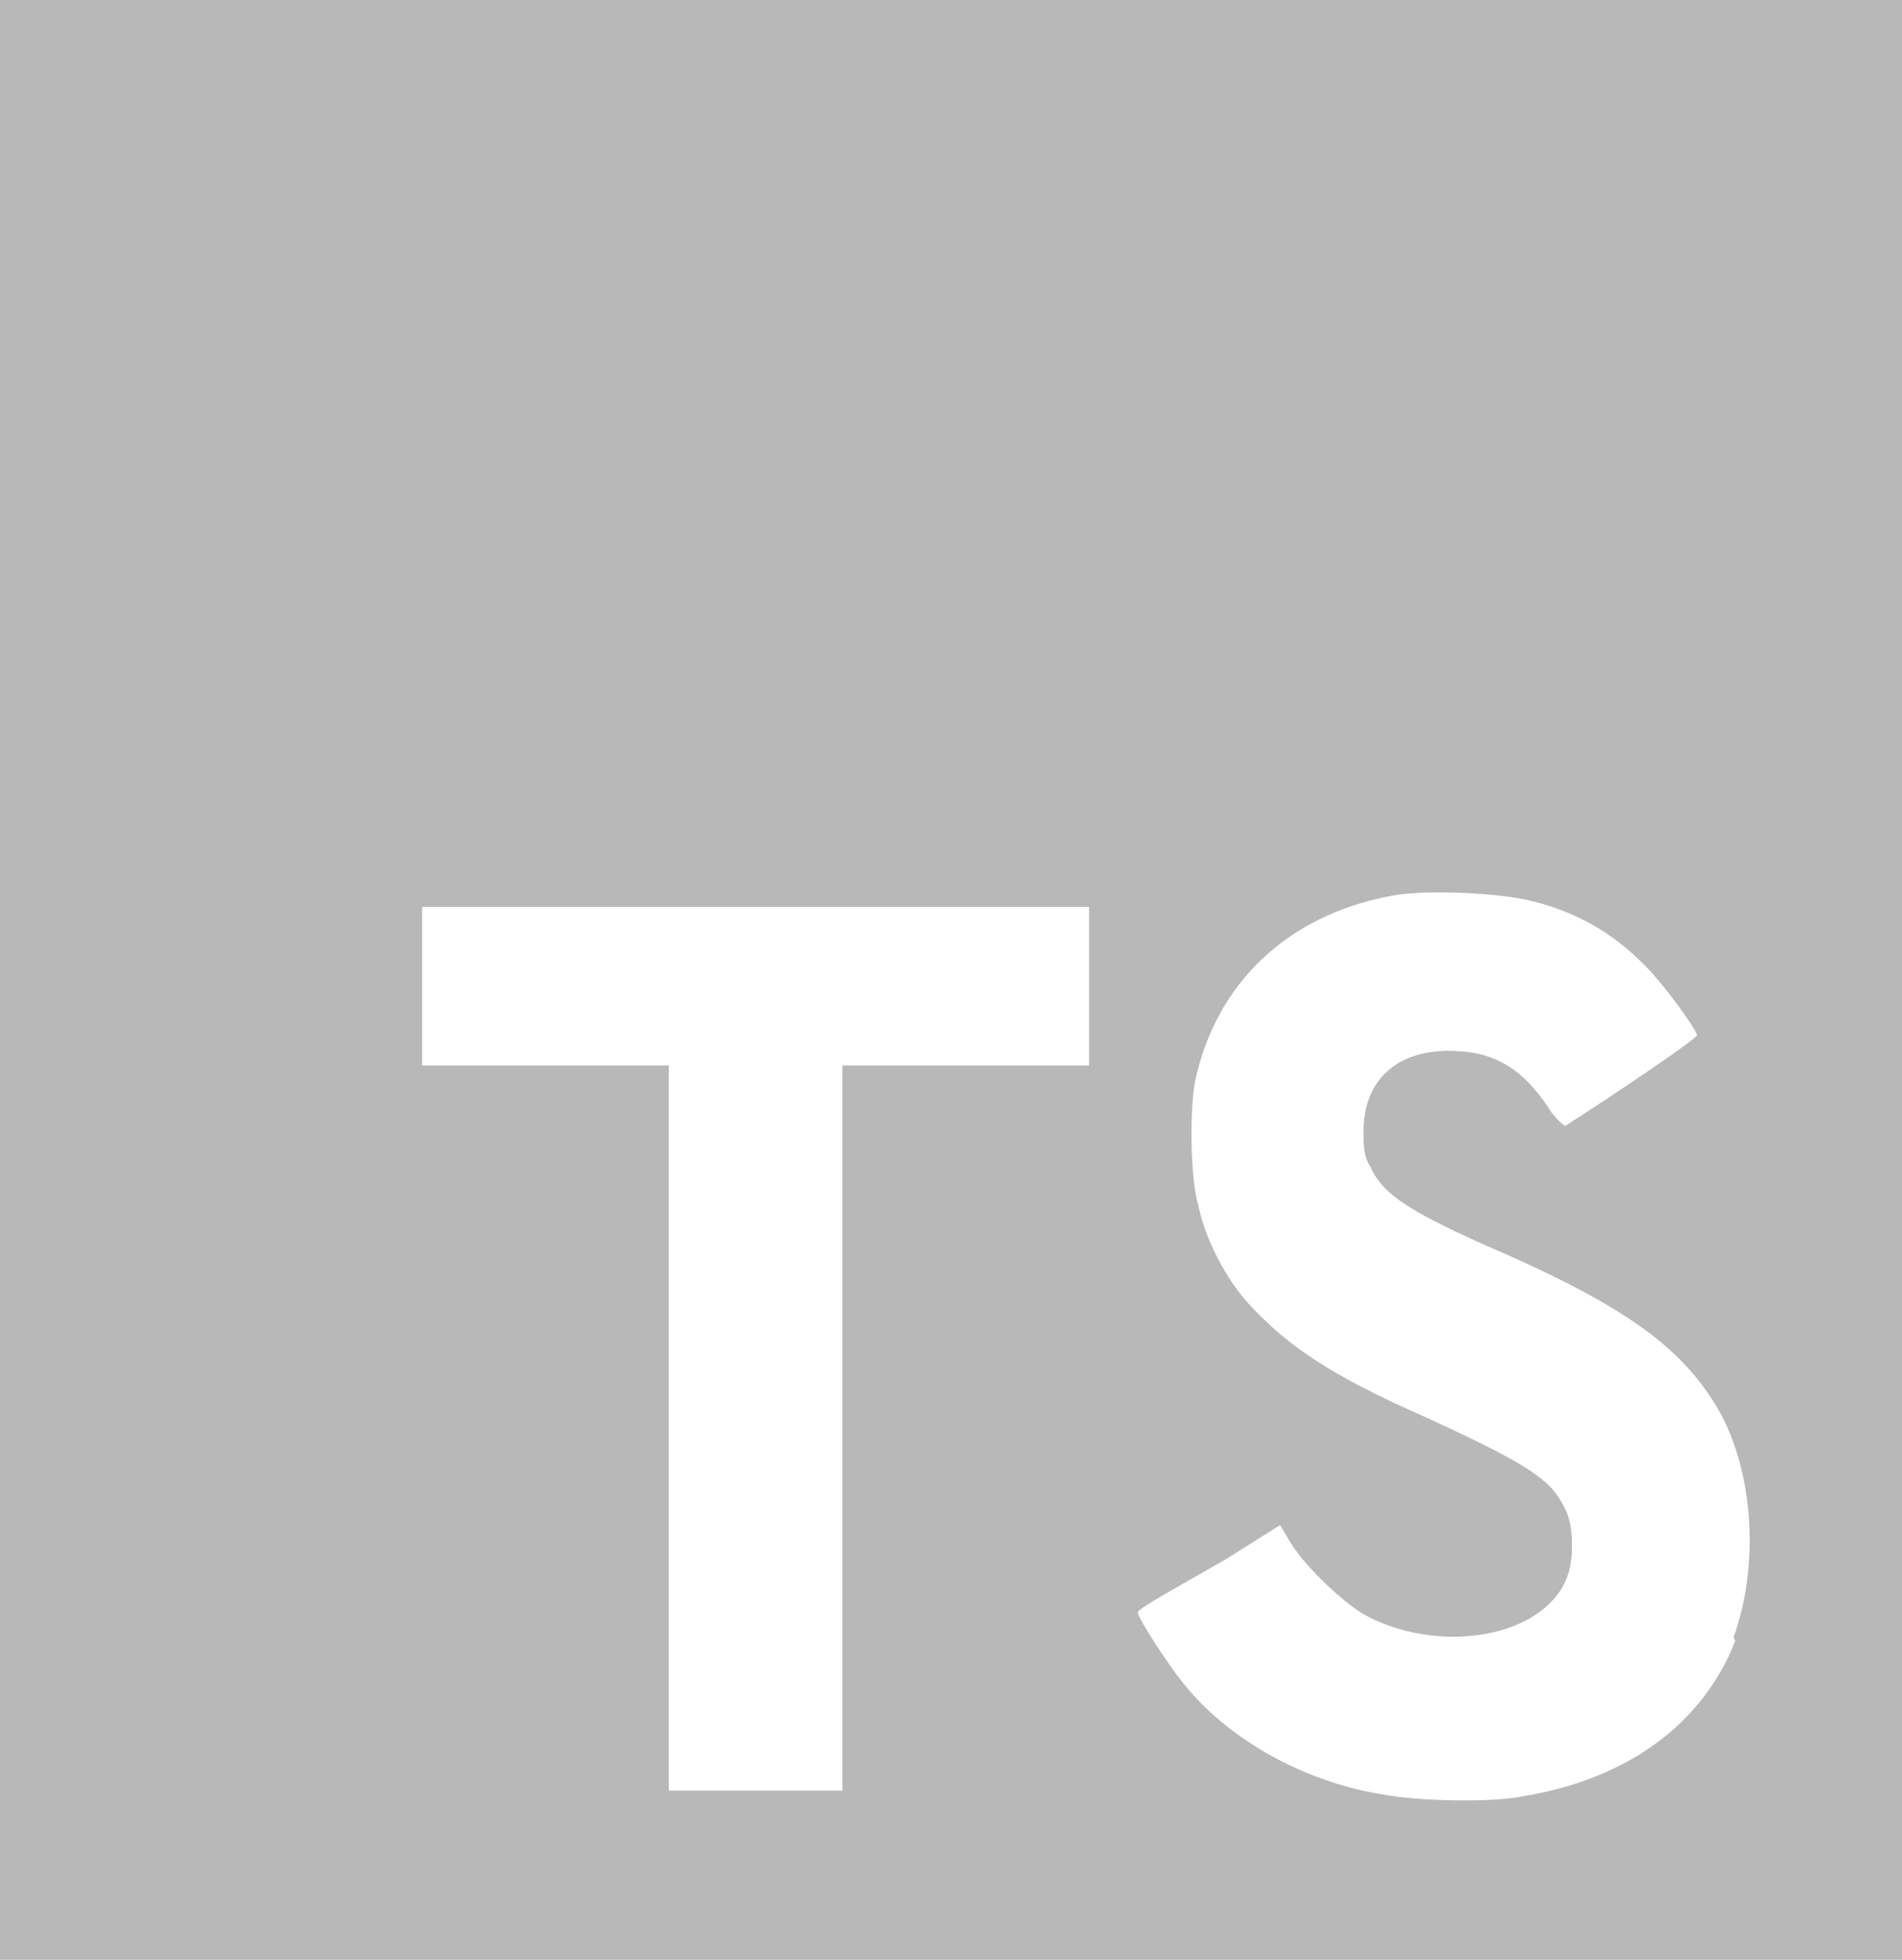 <svg width="33" height="34" viewBox="0 0 33 34" fill="none" xmlns="http://www.w3.org/2000/svg">
<g clipPath="url(#clip0_457_1322)">
<path d="M16.485 0H0V34H33V0H16.485ZM18.896 18.484H14.616V31.064H11.603V18.484H7.323V15.733H13.11C16.274 15.733 18.866 15.733 18.896 15.733C18.896 15.764 18.896 16.382 18.896 17.154V18.515V18.484ZM30.107 28.467C29.564 29.858 28.299 30.847 26.46 31.156C25.918 31.28 24.562 31.249 23.959 31.125C22.633 30.909 21.367 30.198 20.614 29.302C20.312 28.962 19.74 28.066 19.74 27.973C19.74 27.942 19.89 27.849 20.041 27.756C20.192 27.664 20.734 27.355 21.277 27.046L22.211 26.458L22.392 26.767C22.663 27.2 23.296 27.787 23.657 28.004C24.712 28.591 26.159 28.498 26.852 27.849C27.153 27.571 27.274 27.262 27.274 26.829C27.274 26.427 27.214 26.242 27.033 25.964C26.792 25.593 26.249 25.284 24.773 24.604C23.085 23.862 22.362 23.367 21.669 22.625C21.277 22.193 20.915 21.513 20.794 20.925C20.644 20.431 20.644 19.226 20.734 18.762C21.096 17.062 22.331 15.887 24.11 15.547C24.682 15.424 26.038 15.486 26.611 15.64C27.455 15.856 28.088 16.258 28.66 16.876C28.962 17.216 29.414 17.834 29.444 17.958C29.444 18.02 28.027 18.978 27.153 19.535C27.153 19.535 26.973 19.411 26.852 19.195C26.43 18.576 25.978 18.267 25.285 18.236C24.29 18.174 23.657 18.7 23.657 19.627C23.657 19.875 23.657 20.06 23.778 20.245C23.989 20.709 24.411 20.987 25.707 21.575C28.088 22.595 29.082 23.305 29.715 24.294C30.408 25.346 30.559 27.076 30.077 28.405" fill="#B8B8B9"/>
</g>
<defs>
<clipPath id="clip0_457_1322">
<rect width="33" height="34" fill="white"/>
</clipPath>
</defs>
</svg>
